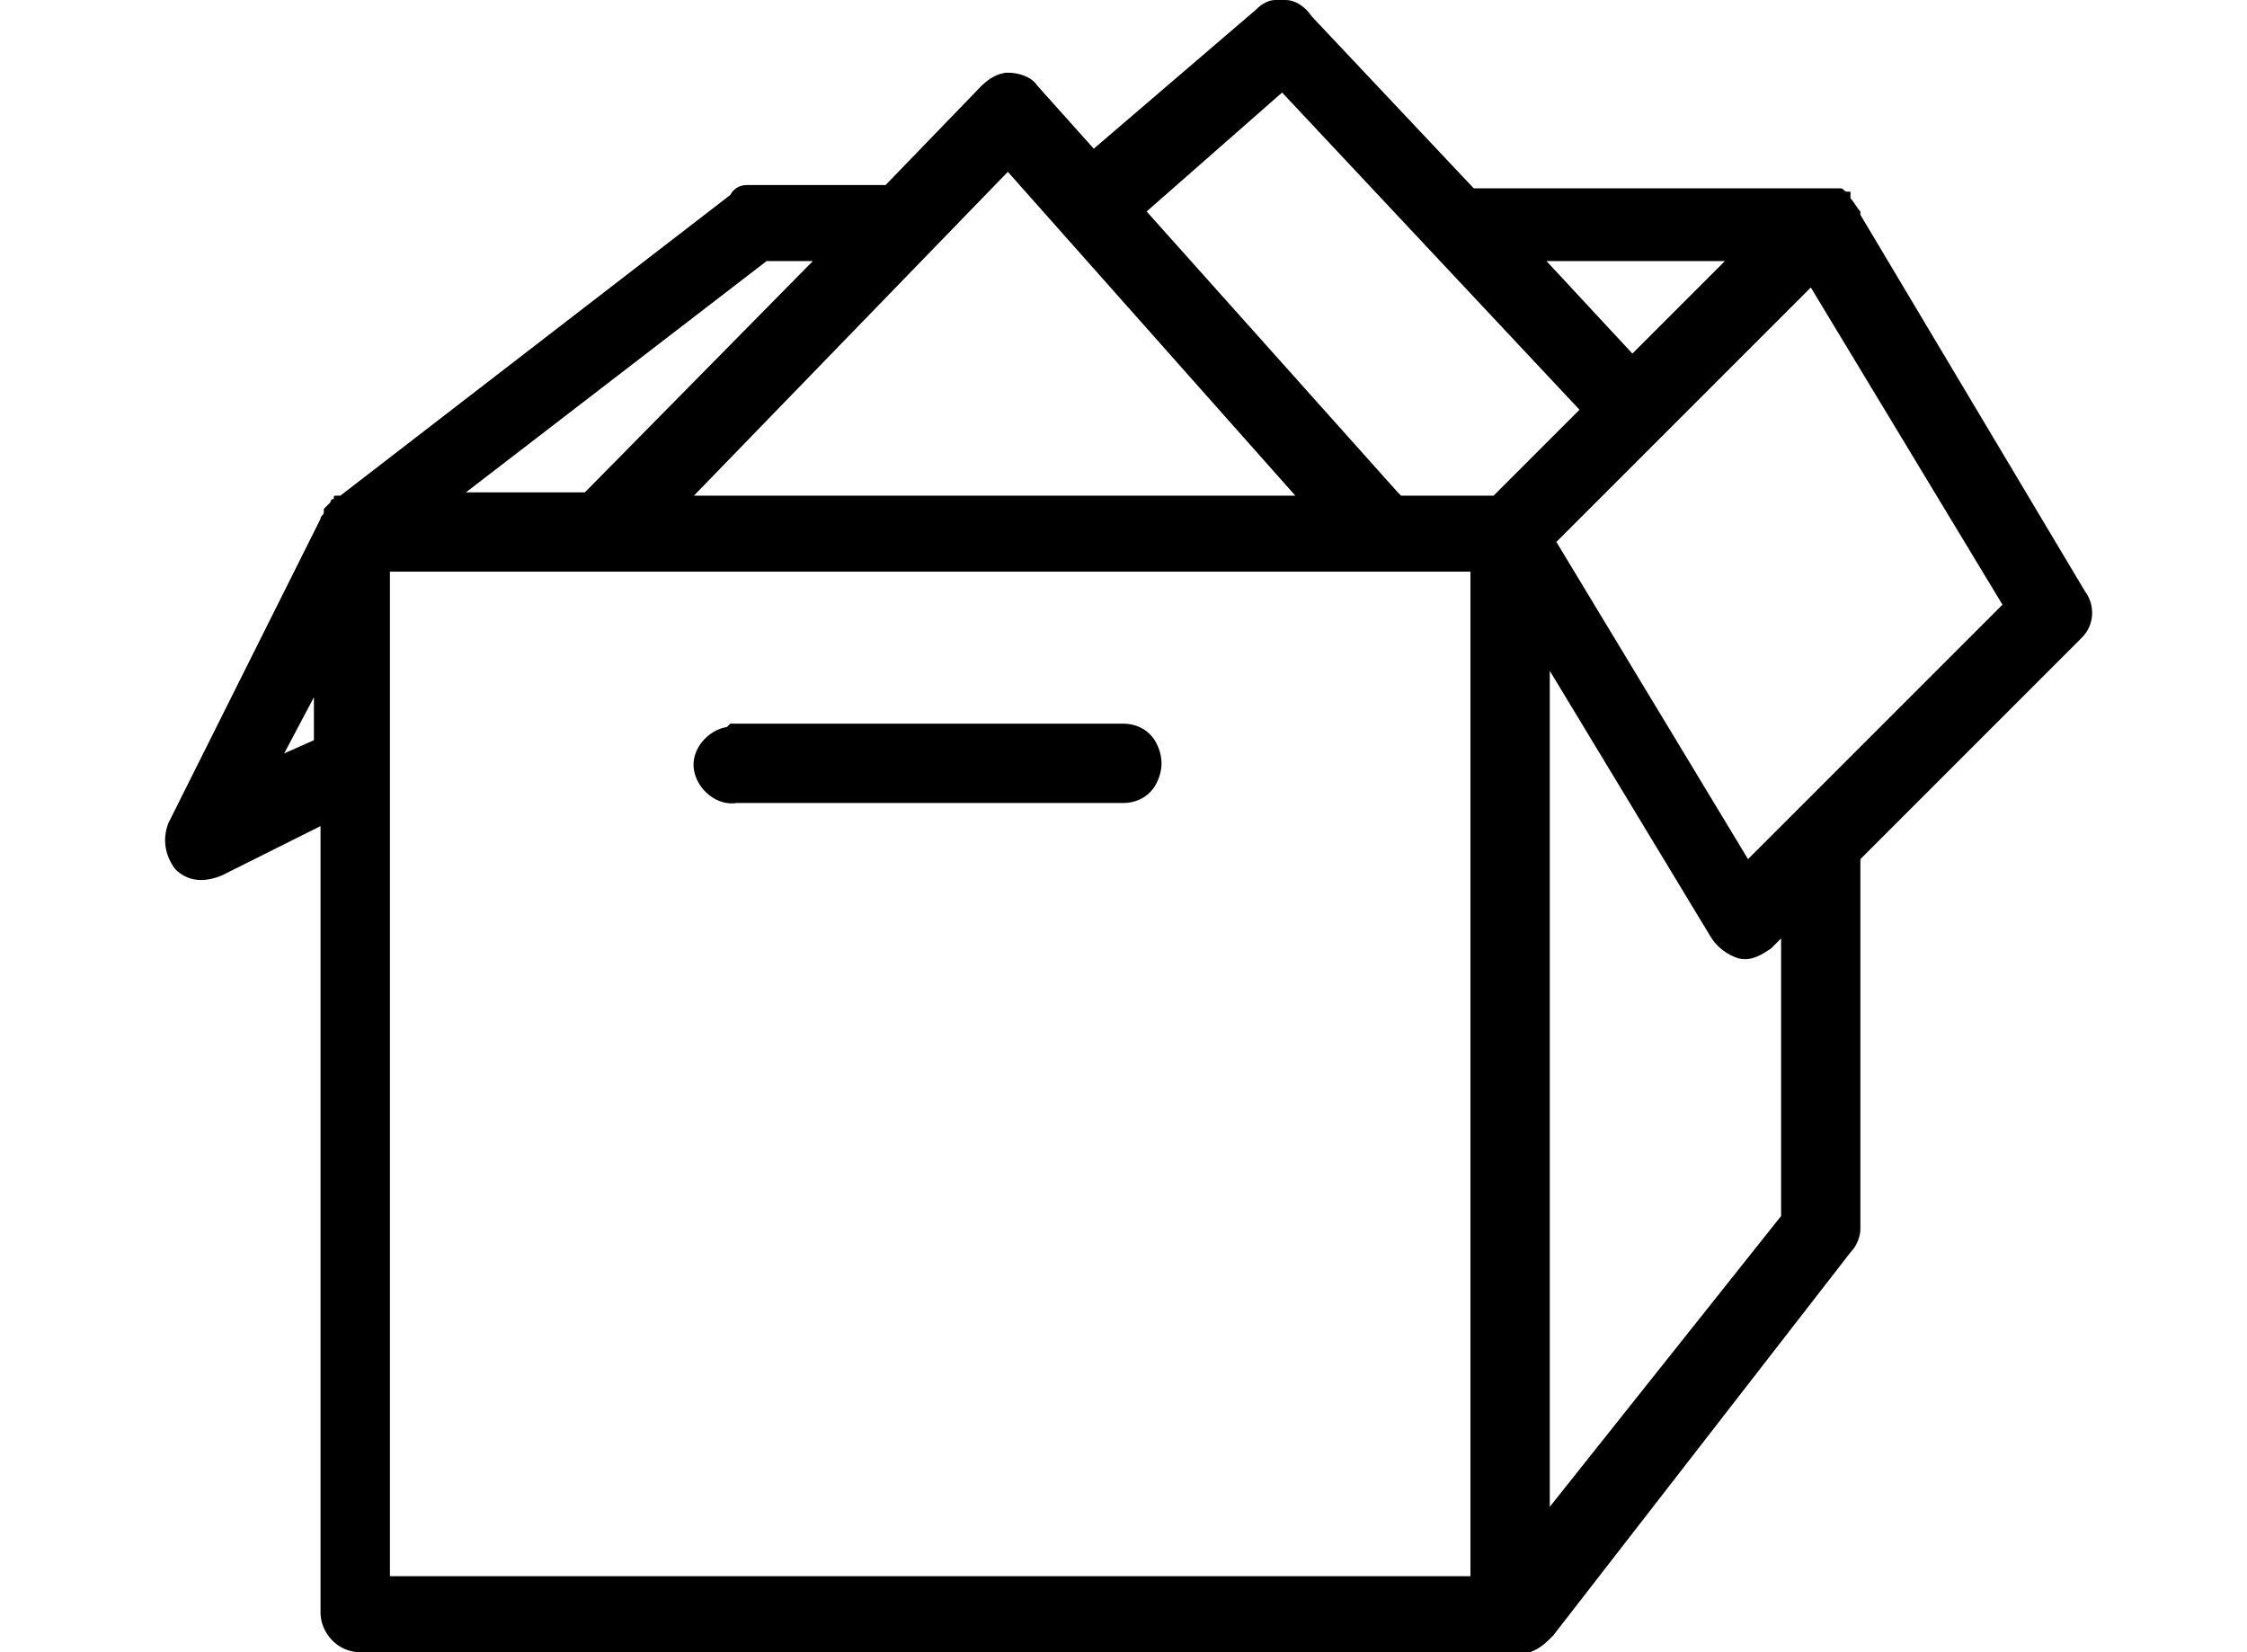 <?xml version="1.0" encoding="UTF-8"?> <!-- Generator: Adobe Illustrator 26.0.0, SVG Export Plug-In . SVG Version: 6.00 Build 0) --> <svg xmlns="http://www.w3.org/2000/svg" xmlns:xlink="http://www.w3.org/1999/xlink" version="1.1" id="Layer_1" x="0px" y="0px" viewBox="0 0 68 50" style="enable-background:new 0 0 68 50;" xml:space="preserve"> <path d="M38.6,0c-0.2,0-0.4,0.1-0.6,0.3l-4.9,4.2l-1.7-1.9c-0.2-0.3-0.6-0.4-0.9-0.4c-0.3,0-0.6,0.2-0.8,0.4l-2.9,3h-4 c0,0-0.1,0-0.1,0s-0.1,0-0.1,0c-0.2,0-0.4,0.1-0.5,0.3L10.3,15l-0.1,0c0,0,0,0,0,0c0,0,0,0,0,0c-0.1,0-0.1,0-0.1,0.1c0,0,0,0,0,0 c0,0-0.1,0-0.1,0.1c0,0-0.1,0.1-0.1,0.1c0,0-0.1,0.1-0.1,0.1c0,0,0,0.1,0,0.1c0,0,0,0,0,0c0,0.1-0.1,0.1-0.1,0.2l-4.6,9.2 c-0.2,0.5-0.1,1,0.2,1.4c0.4,0.4,0.9,0.4,1.4,0.2l3-1.5v23.8c0,0.6,0.5,1.2,1.2,1.2h35.1c0,0,0,0,0,0c0.1,0,0.1,0,0.2,0 c0,0,0.1,0,0.1,0c0.3-0.1,0.5-0.3,0.7-0.5L56,37.9c0.2-0.2,0.3-0.5,0.3-0.7V26l6.7-6.7c0.4-0.4,0.4-1,0.1-1.4L56.3,6.5 c0,0,0-0.1,0-0.1C56.2,6.3,56.1,6.1,56,6c0,0,0-0.1,0-0.1c0,0,0,0,0,0c0,0,0-0.1,0-0.1c0,0,0,0,0,0c0,0-0.1,0-0.1,0c0,0,0,0,0,0 c0,0,0,0,0,0c-0.1,0-0.1-0.1-0.2-0.1c0,0,0,0,0,0c0,0-0.1,0-0.1,0c0,0,0,0,0,0c0,0-0.1,0-0.1,0c0,0,0,0,0,0c0,0-0.1,0-0.1,0 c0,0,0,0,0,0c0,0-0.1,0-0.1,0c0,0,0,0,0,0H55c0,0-0.1,0-0.1,0H44.6l-4.9-5.2C39.5,0.2,39.2,0,38.9,0C38.8,0,38.7,0,38.6,0z M38.8,2.8l9,9.6l-2.6,2.6h-2.8c0,0-0.1-0.1-0.1-0.1l-7.6-8.5L38.8,2.8z M30.5,5.2l8.7,9.8H21L30.5,5.2z M23.2,7.9h1.4l-6.9,7h-3.6 L23.2,7.9z M46.8,7.9h5.4l-2.8,2.8L46.8,7.9z M54.8,8.7l5.8,9.6l-7.7,7.7l-5.8-9.6L54.8,8.7z M11.8,17.3h32.7v30.4H11.8V23.3 c0-0.1,0-0.1,0-0.1V17.3z M46.9,20.3l4.9,8.1c0.2,0.3,0.5,0.5,0.8,0.6c0.4,0.1,0.7-0.1,1-0.3l0.3-0.3v8.4l-7,8.8V20.3z M9.5,21.1 v1.3l-0.9,0.4L9.5,21.1z M22,22c-0.6,0.1-1.1,0.7-1,1.3s0.7,1.1,1.3,1H34c0.4,0,0.8-0.2,1-0.6c0.2-0.4,0.2-0.8,0-1.2 c-0.2-0.4-0.6-0.6-1-0.6H22.3c0,0-0.1,0-0.1,0s-0.1,0-0.1,0S22,22,22,22z"></path> </svg> 
